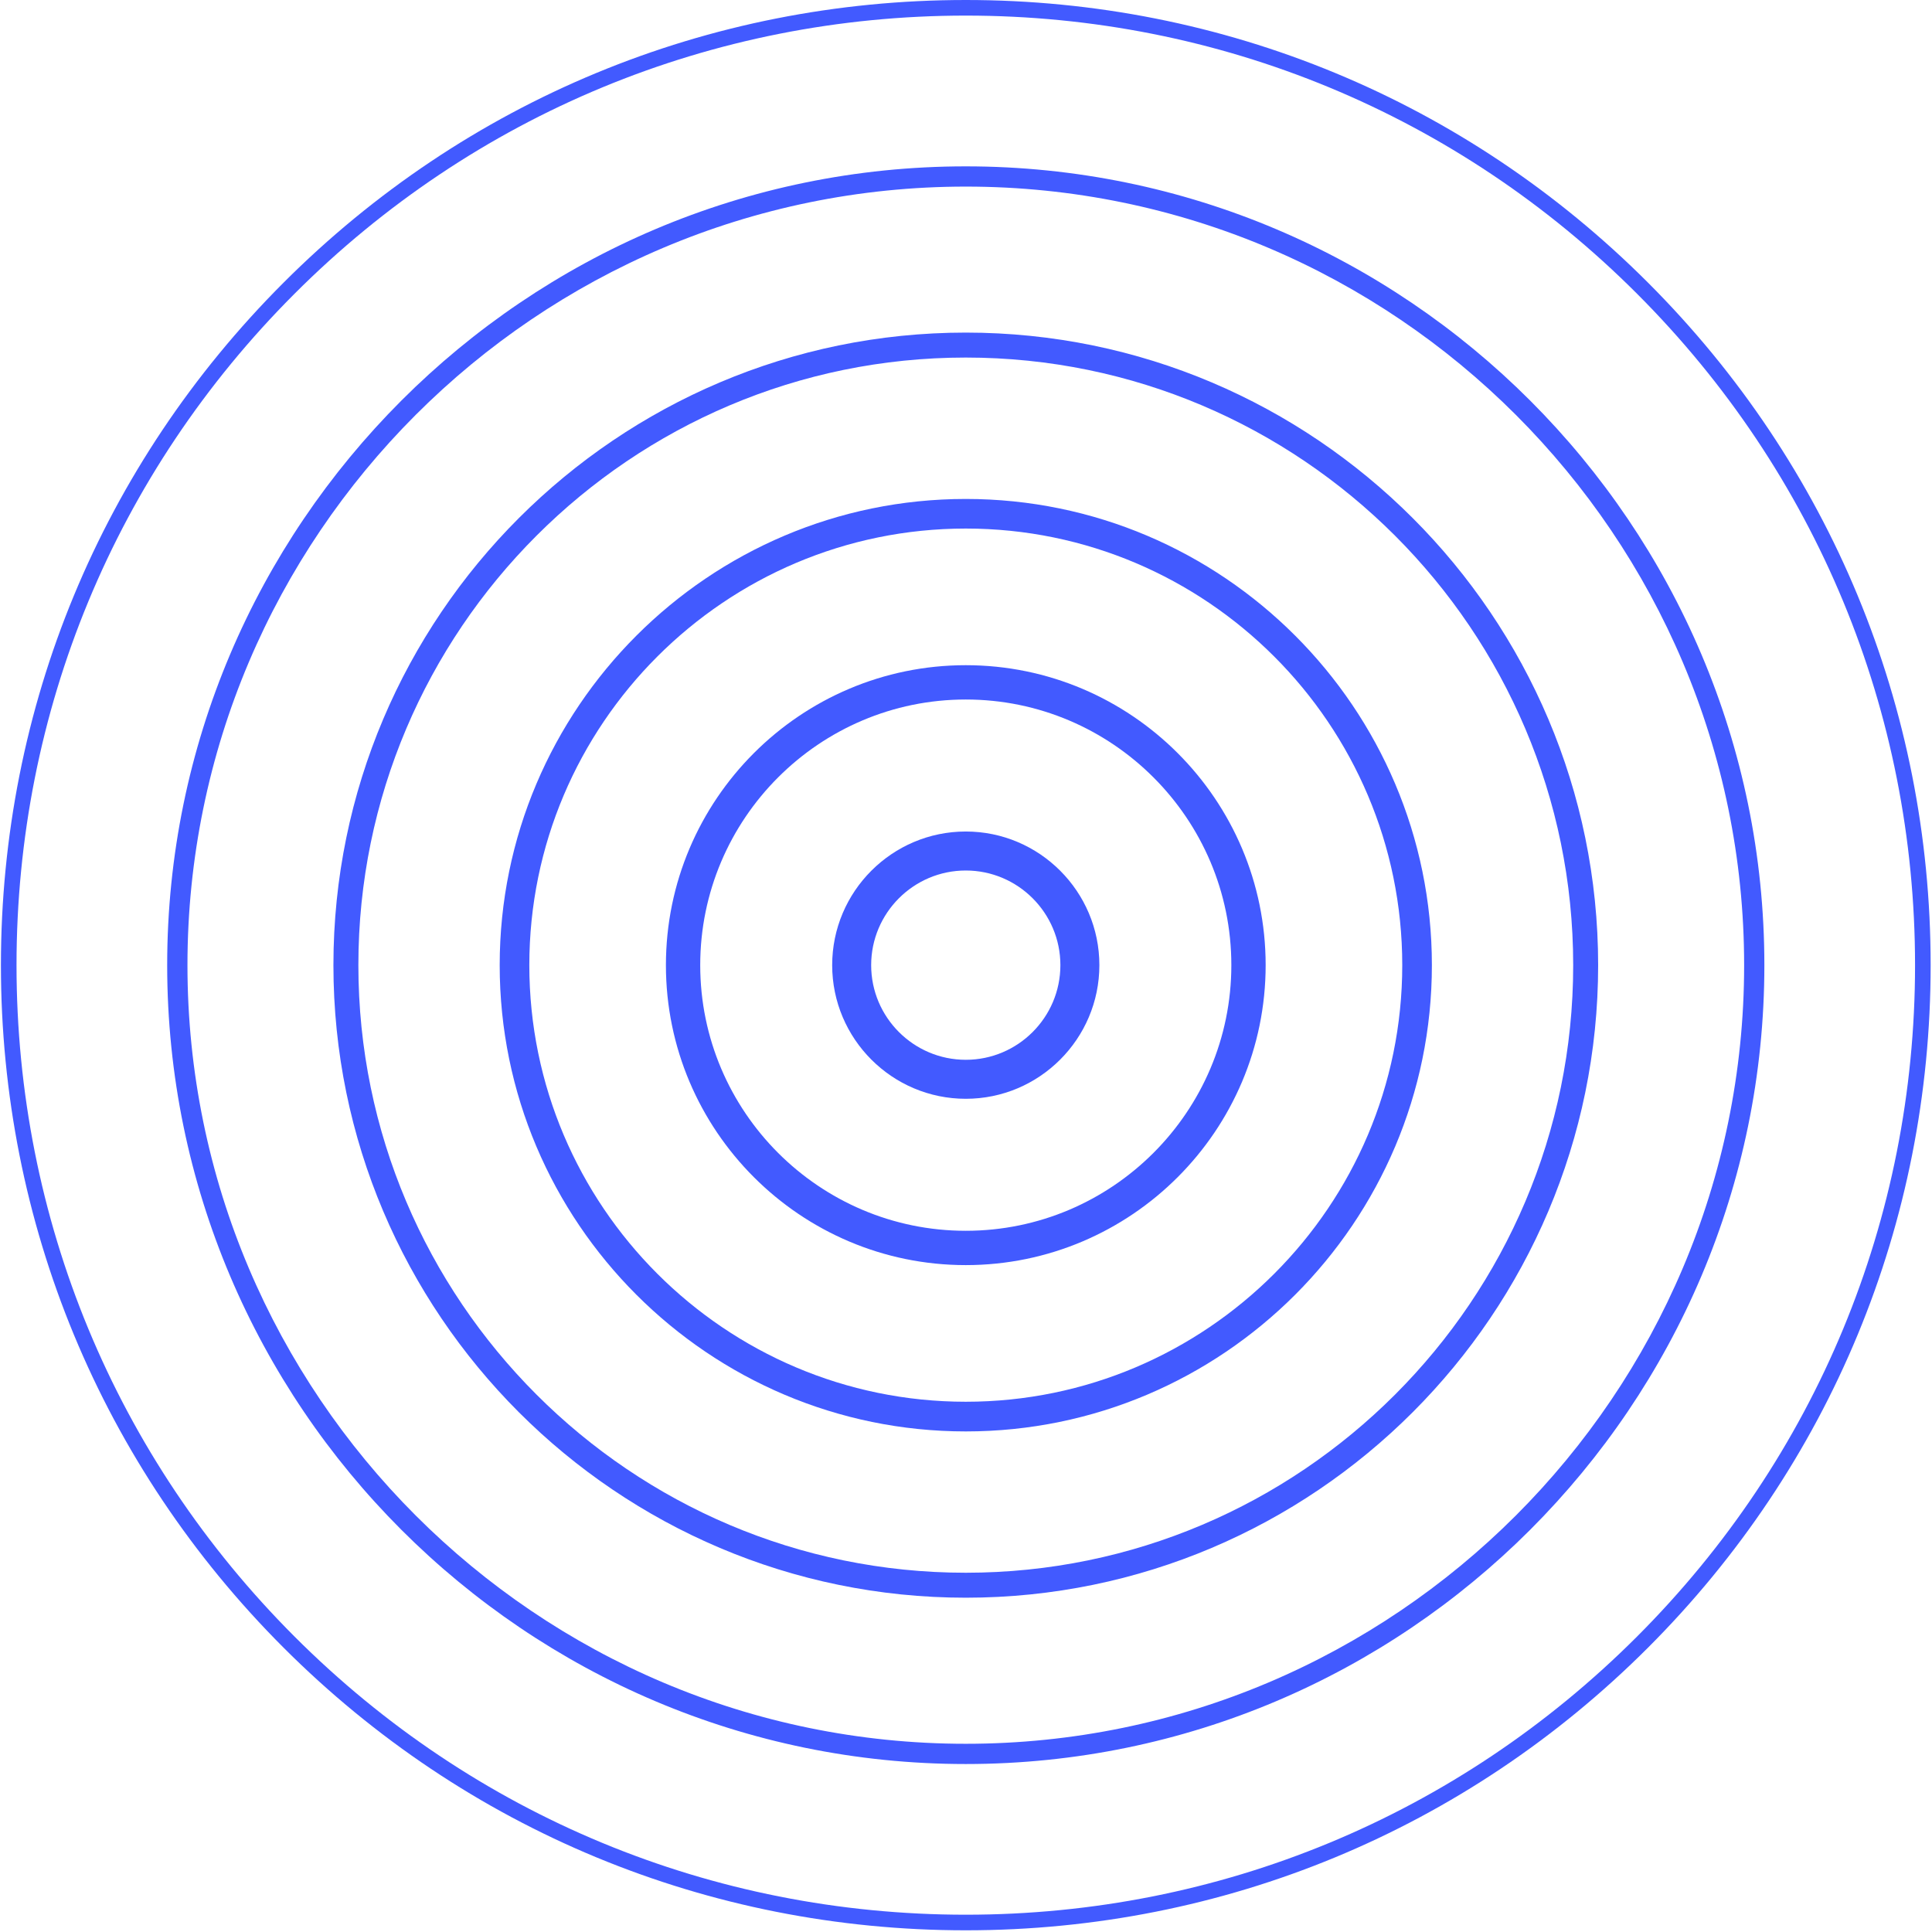 <svg width="1028" height="1028" viewBox="0 0 1028 1028" fill="none" xmlns="http://www.w3.org/2000/svg">
<path d="M513.882 584.657C474.677 584.657 442.795 552.744 442.795 513.548C442.795 474.353 474.698 442.44 513.882 442.44C553.065 442.44 584.968 474.353 584.968 513.548C584.968 552.744 553.065 584.657 513.882 584.657ZM513.882 463.189C486.127 463.189 463.538 485.786 463.538 513.548C463.538 541.311 486.127 563.907 513.882 563.907C541.636 563.907 564.225 541.311 564.225 513.548C564.225 485.786 541.636 463.189 513.882 463.189Z" fill="#425AFF"/>
<path d="M513.885 673.152C425.914 673.152 354.329 601.546 354.329 513.547C354.329 425.549 425.914 353.942 513.885 353.942C601.857 353.942 673.441 425.549 673.441 513.547C673.441 601.546 601.857 673.152 513.885 673.152ZM513.885 372.202C435.974 372.202 372.583 435.612 372.583 513.547C372.583 591.482 435.974 654.892 513.885 654.892C591.796 654.892 655.187 591.482 655.187 513.547C655.187 435.612 591.796 372.202 513.885 372.202Z" fill="#425AFF"/>
<path d="M513.887 761.648C377.128 761.648 265.883 650.348 265.883 513.568C265.883 376.788 377.149 265.487 513.887 265.487C650.626 265.487 761.892 376.788 761.892 513.568C761.892 650.348 650.626 761.648 513.887 761.648ZM513.887 281.236C385.819 281.236 281.648 385.461 281.648 513.547C281.648 641.634 385.84 745.858 513.887 745.858C641.935 745.858 746.127 641.634 746.127 513.547C746.127 385.461 641.935 281.236 513.887 281.236Z" fill="#425AFF"/>
<path d="M513.884 850.124C328.358 850.124 177.41 699.131 177.41 513.547C177.41 327.964 328.358 176.971 513.884 176.971C699.411 176.971 850.358 327.964 850.358 513.547C850.358 699.131 699.411 850.124 513.884 850.124ZM513.884 190.25C335.68 190.25 190.686 335.289 190.686 513.547C190.686 691.806 335.68 836.844 513.884 836.844C692.088 836.844 837.083 691.806 837.083 513.547C837.083 335.289 692.088 190.25 513.884 190.25Z" fill="#425AFF"/>
<path d="M513.881 938.623C279.567 938.623 88.958 747.935 88.958 513.57C88.958 279.205 279.587 88.518 513.881 88.518C748.174 88.518 938.803 279.205 938.803 513.57C938.803 747.935 748.174 938.623 513.881 938.623ZM513.881 99.286C285.52 99.286 99.745 285.14 99.745 513.57C99.745 742.001 285.52 927.854 513.881 927.854C742.242 927.854 928.038 742.001 928.038 513.57C928.038 285.14 742.242 99.286 513.881 99.286Z" fill="#425AFF"/>
<path d="M513.884 1027.1C376.752 1027.1 247.833 973.689 150.859 876.685C53.885 779.681 0.492 650.724 0.492 513.549C0.492 376.374 53.885 247.416 150.859 150.413C247.833 53.409 376.752 0 513.884 0C651.017 0 779.935 53.409 876.91 150.413C973.884 247.416 1027.28 376.374 1027.28 513.549C1027.28 650.724 973.884 779.681 876.91 876.685C779.935 973.689 651.017 1027.1 513.884 1027.1ZM513.884 8.3C378.971 8.3 252.127 60.858 156.729 156.285C61.332 251.711 8.789 378.595 8.789 513.549C8.789 648.503 61.332 775.386 156.729 870.813C252.127 966.24 378.971 1018.8 513.884 1018.8C648.798 1018.8 775.642 966.24 871.039 870.813C966.437 775.386 1018.98 648.503 1018.98 513.549C1018.98 378.595 966.437 251.711 871.039 156.285C775.642 60.858 648.798 8.3 513.884 8.3Z" fill="#425AFF"/>
</svg>
